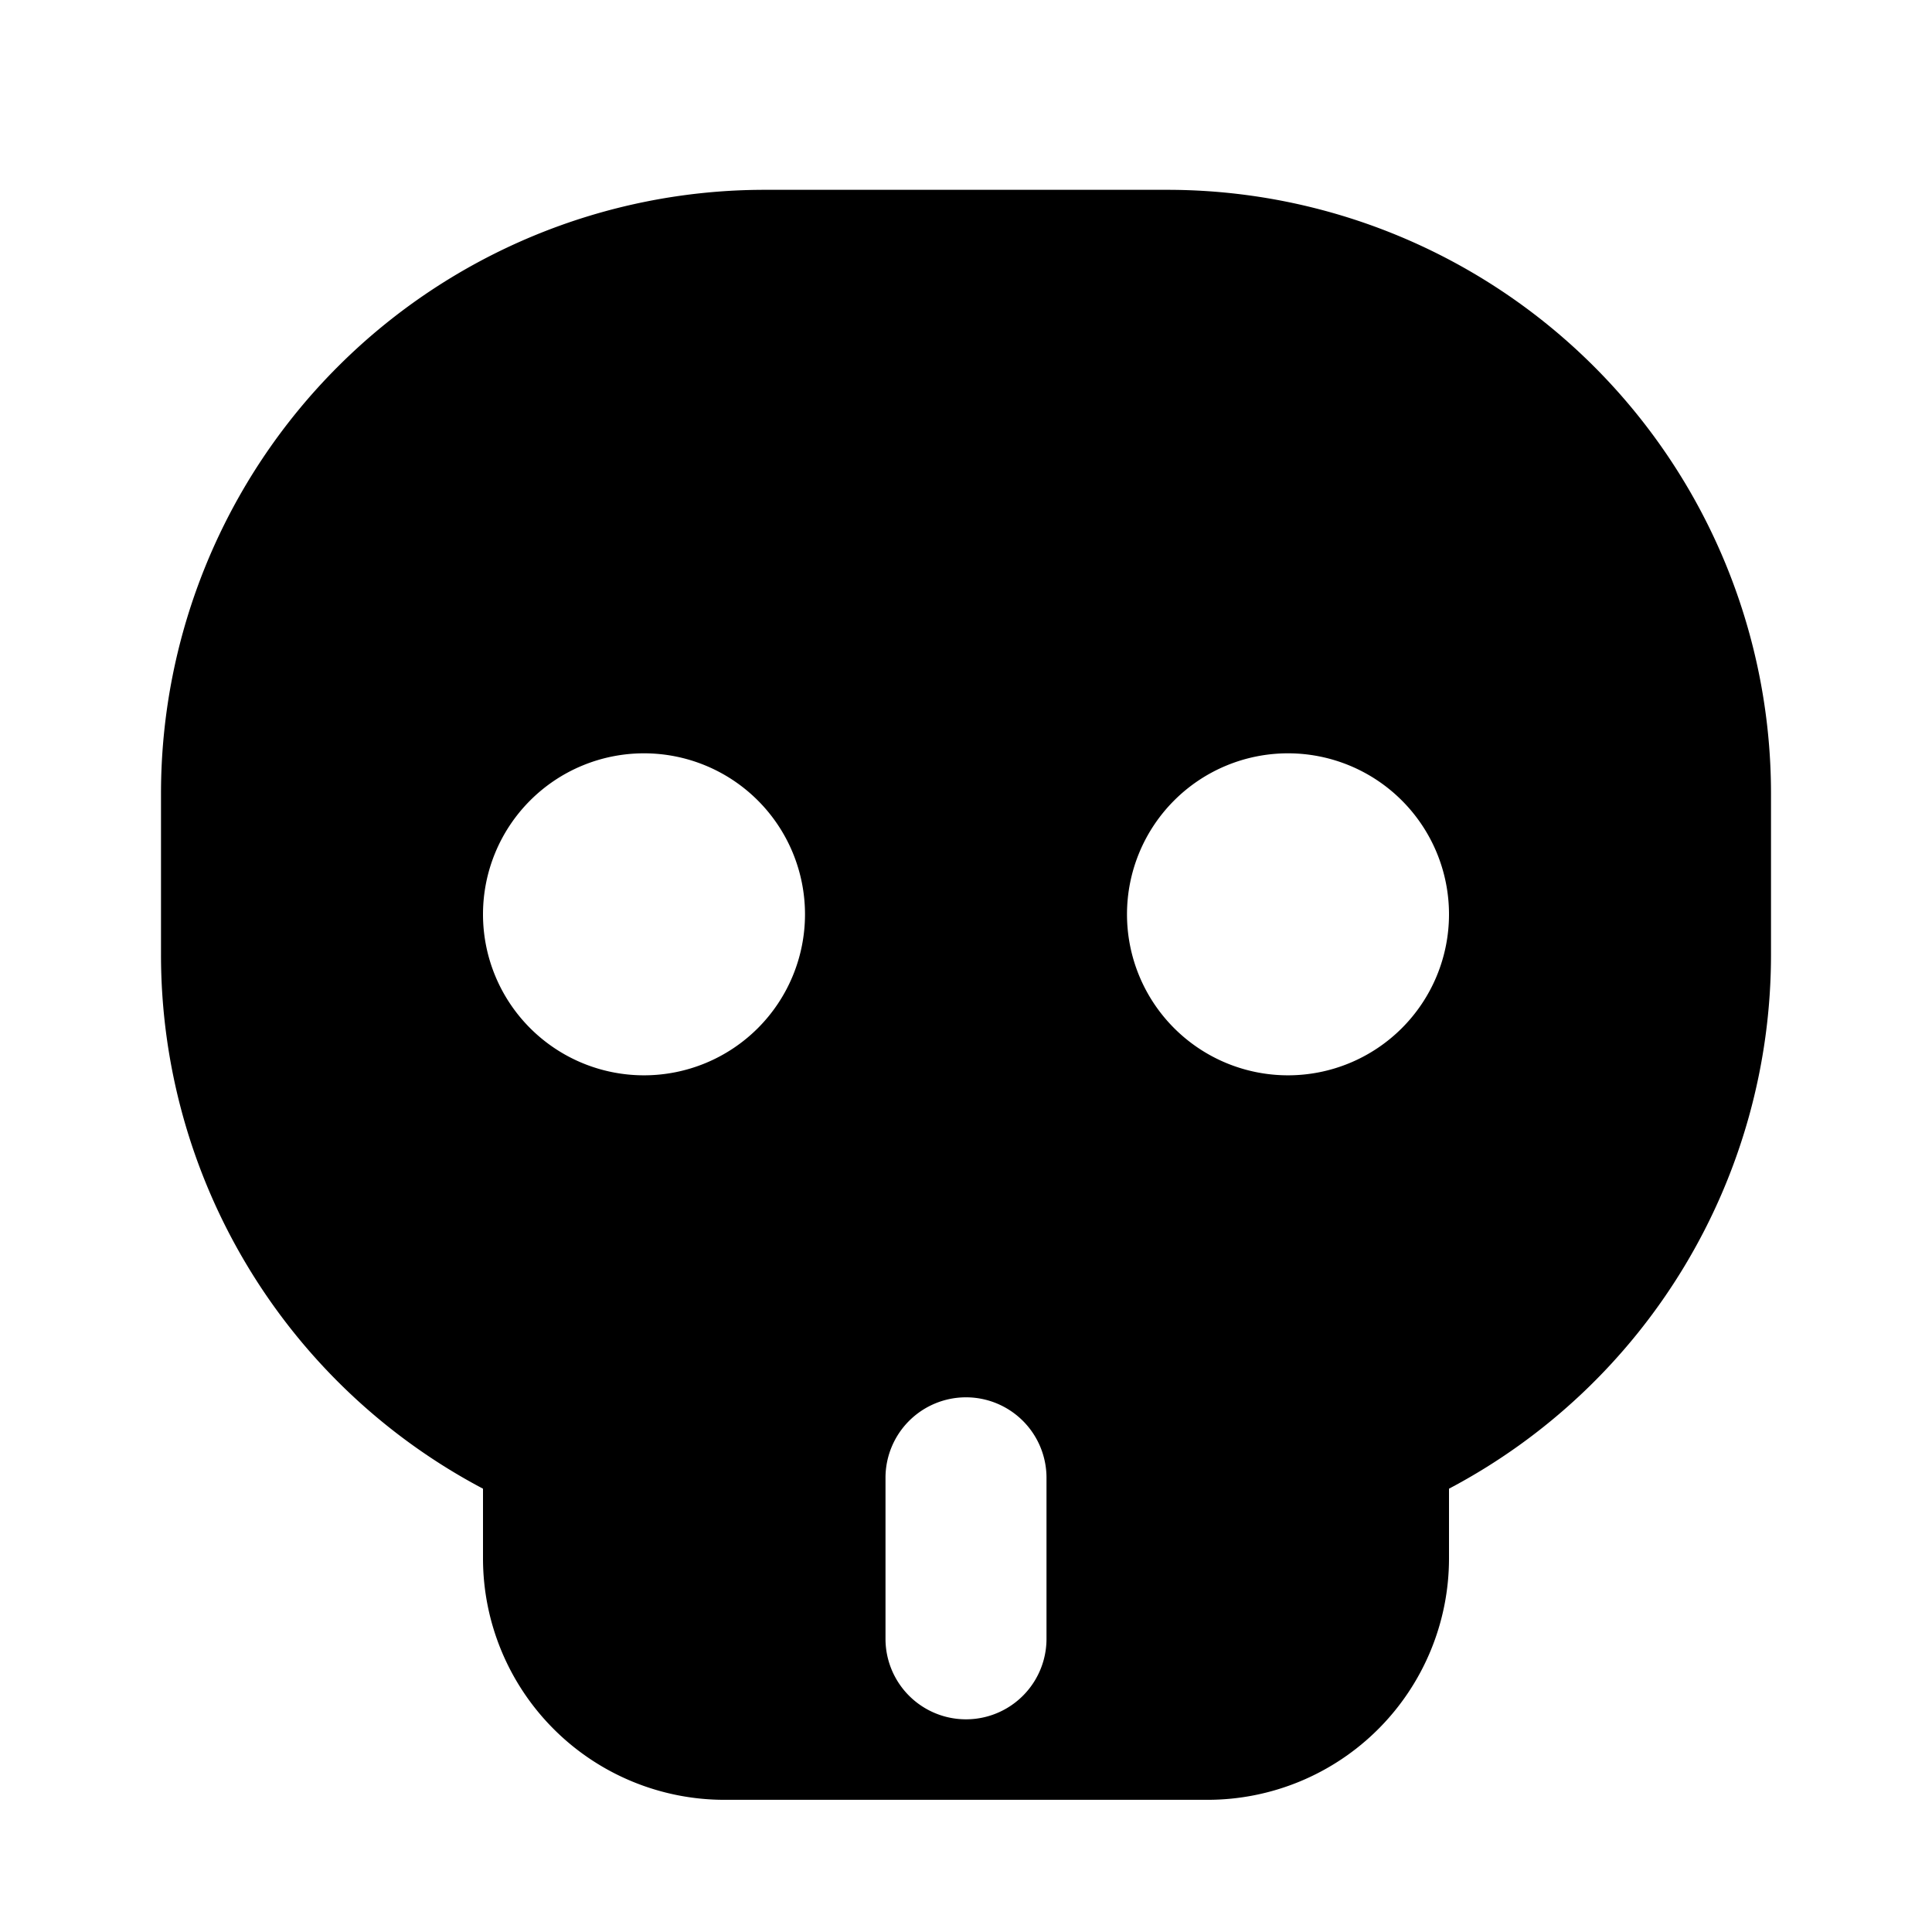 <?xml version="1.0" encoding="utf-8"?><!-- Скачано с сайта svg4.ru / Downloaded from svg4.ru -->
<svg fill="#000000" width="800px" height="800px" viewBox="-2 -1.5 24 24" xmlns="http://www.w3.org/2000/svg" preserveAspectRatio="xMinYMin" class="jam jam-skull-f"><path d='M16 17.858a3 3 0 0 1-3 3H7a3 3 0 0 1-3-3v-.865a7.499 7.499 0 0 1-4-6.635v-2a7.5 7.5 0 0 1 7.5-7.5h5a7.5 7.5 0 0 1 7.5 7.5v2a7.499 7.499 0 0 1-4 6.635v.865zm-10-6a2 2 0 1 0 0-4 2 2 0 0 0 0 4zm8 0a2 2 0 1 0 0-4 2 2 0 0 0 0 4zm-4 4a1 1 0 0 0-1 1v2a1 1 0 0 0 2 0v-2a1 1 0 0 0-1-1z' /></svg>